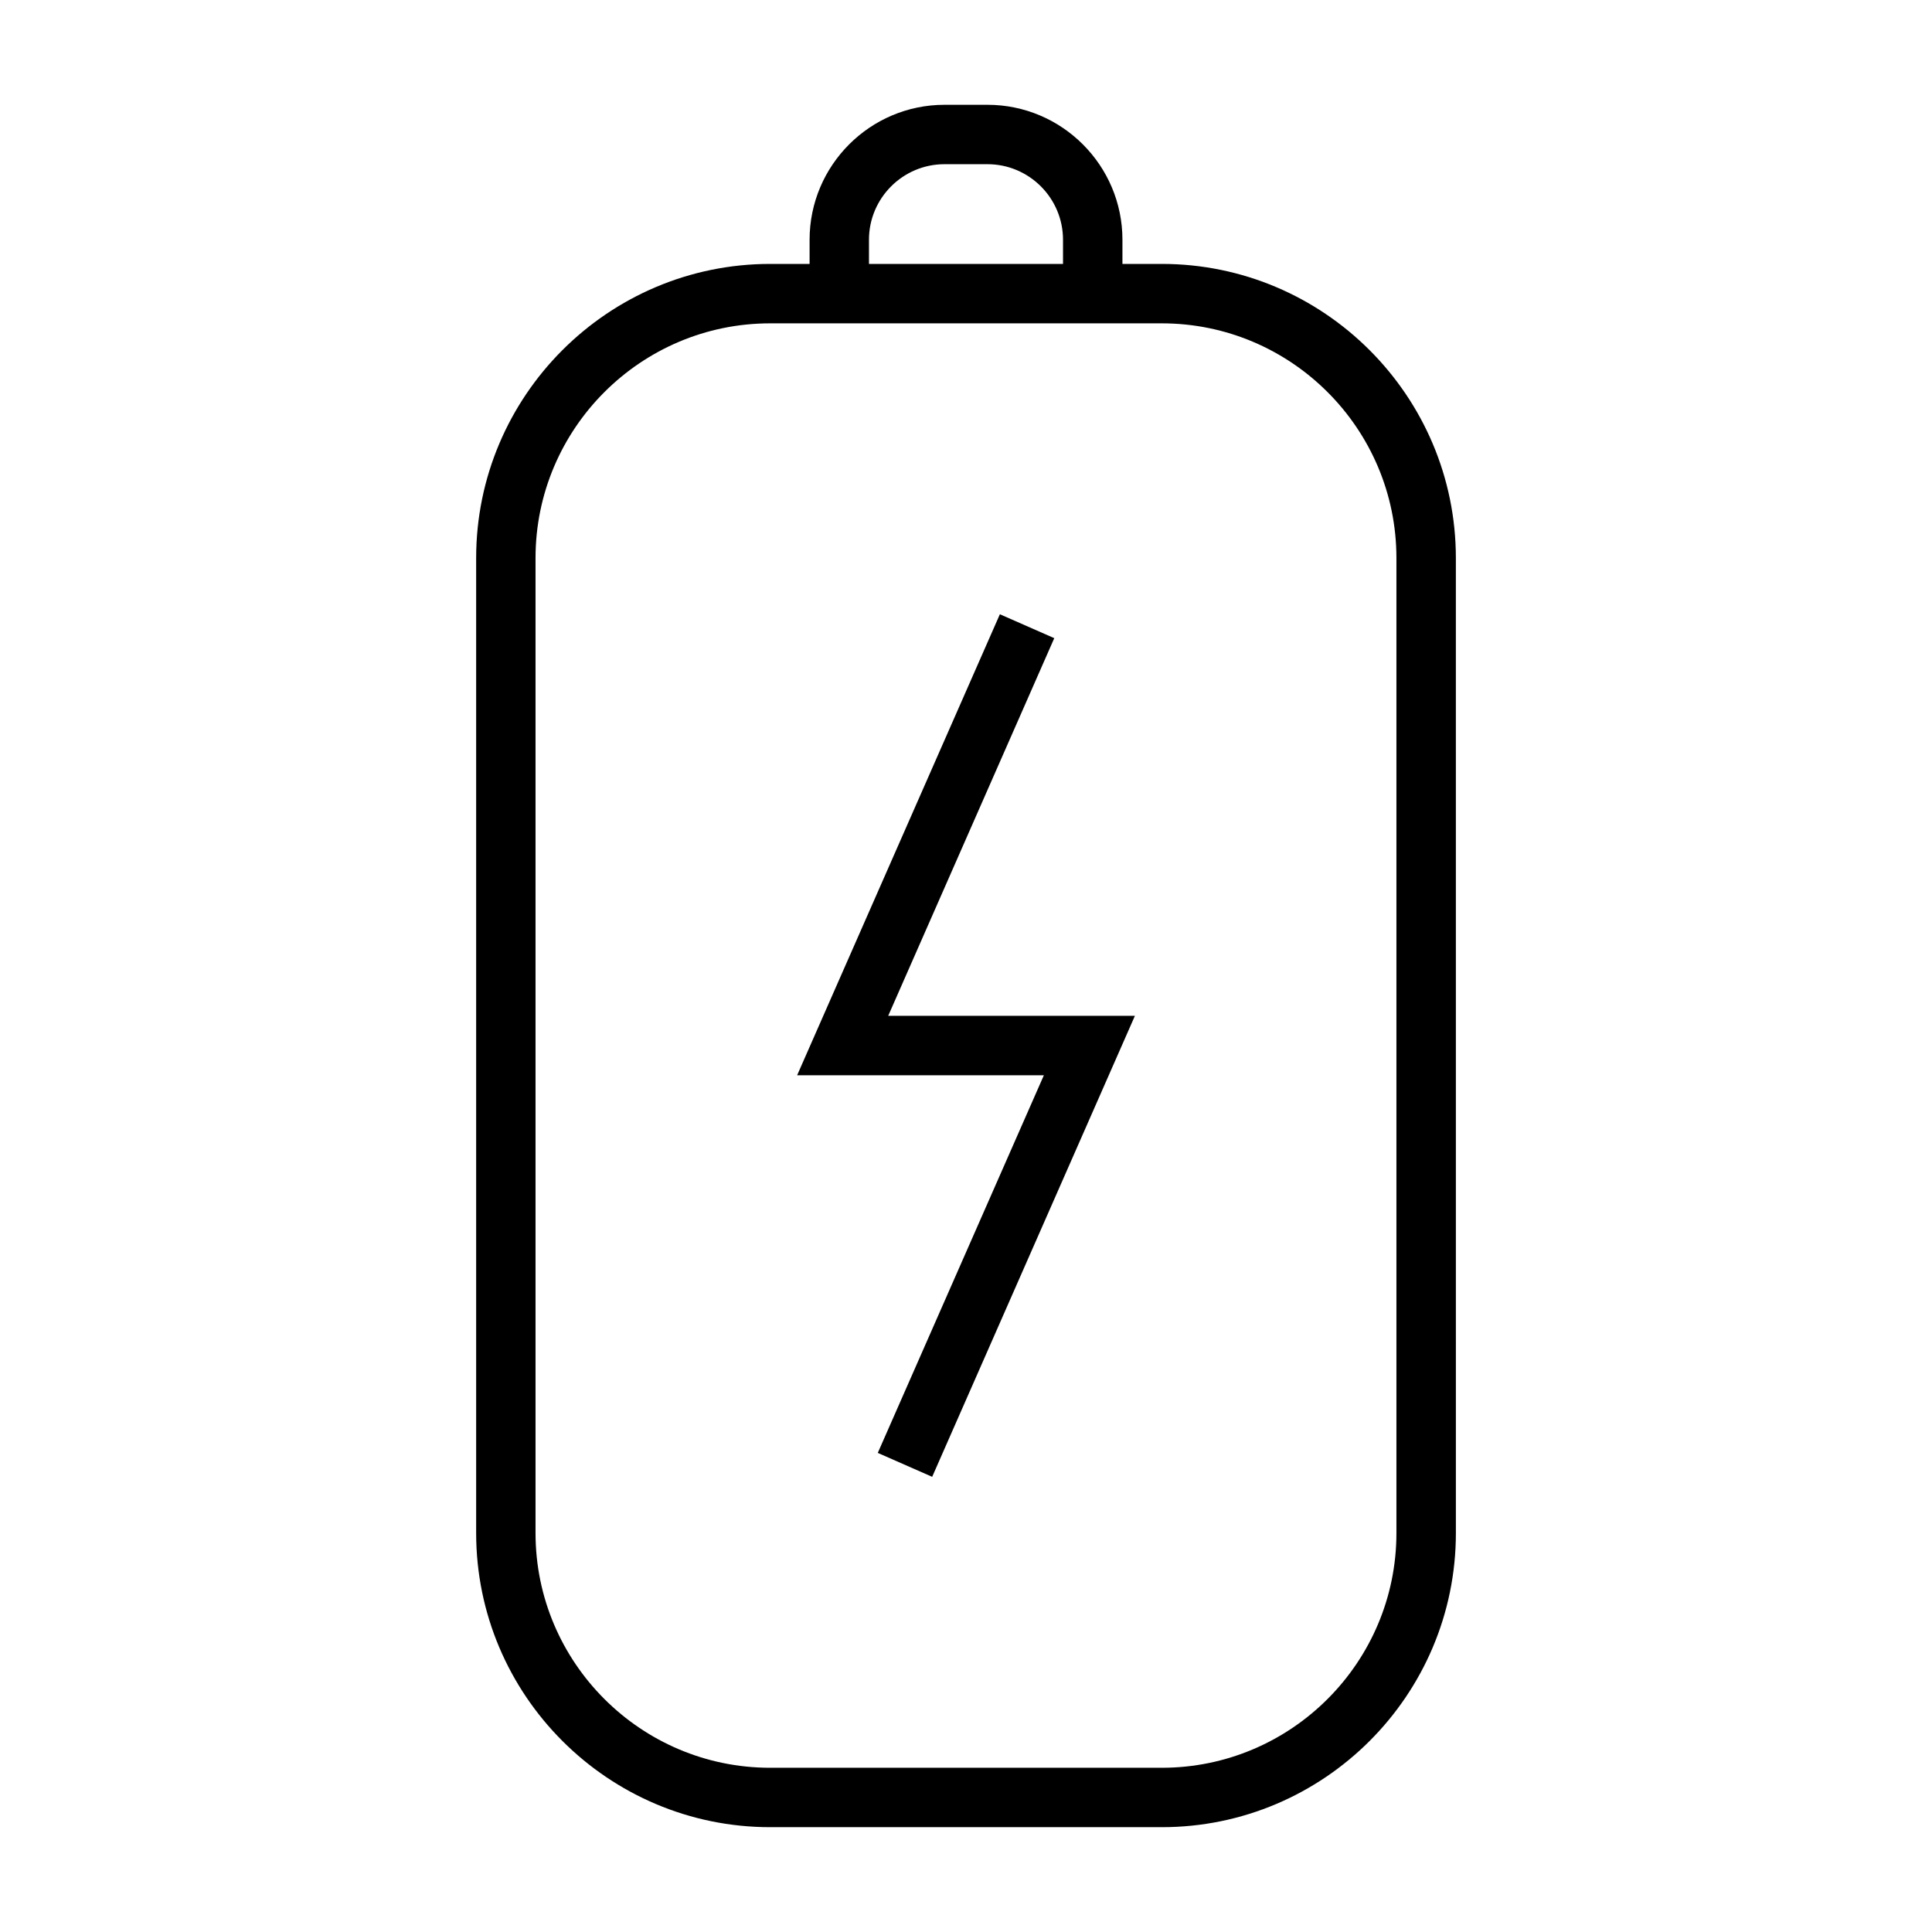 <?xml version="1.0" encoding="UTF-8"?>
<!-- Uploaded to: SVG Repo, www.svgrepo.com, Generator: SVG Repo Mixer Tools -->
<svg fill="#000000" width="800px" height="800px" version="1.1" viewBox="144 144 512 512" xmlns="http://www.w3.org/2000/svg">
 <g>
  <path d="m451.88 213.94h-10.422v-6.406c0-19.719-16.051-35.762-35.77-35.762h-11.375c-19.719 0-35.762 16.043-35.762 35.762v6.406h-10.43c-42.973 0-77.934 34.961-77.934 77.941v258.4c0 42.973 34.961 77.941 77.934 77.941h103.77c42.973 0 77.934-34.961 77.934-77.941l-0.004-258.4c-0.008-42.973-34.969-77.941-77.941-77.941zm-77.594-6.406c0-11.035 8.98-20.02 20.02-20.02h11.375c11.043 0 20.027 8.98 20.027 20.02v6.406h-51.422zm139.78 342.75c0 34.289-27.898 62.195-62.188 62.195h-103.77c-34.289 0-62.188-27.898-62.188-62.195v-258.4c0-34.289 27.898-62.195 62.188-62.195h103.77c34.289 0 62.188 27.898 62.188 62.195z"/>
  <path d="m379.38 413.21 44.012-100.09-14.414-6.336-53.727 122.17h65.387l-44.016 100.08 14.414 6.34 53.727-122.17z"/>
 </g>
</svg>